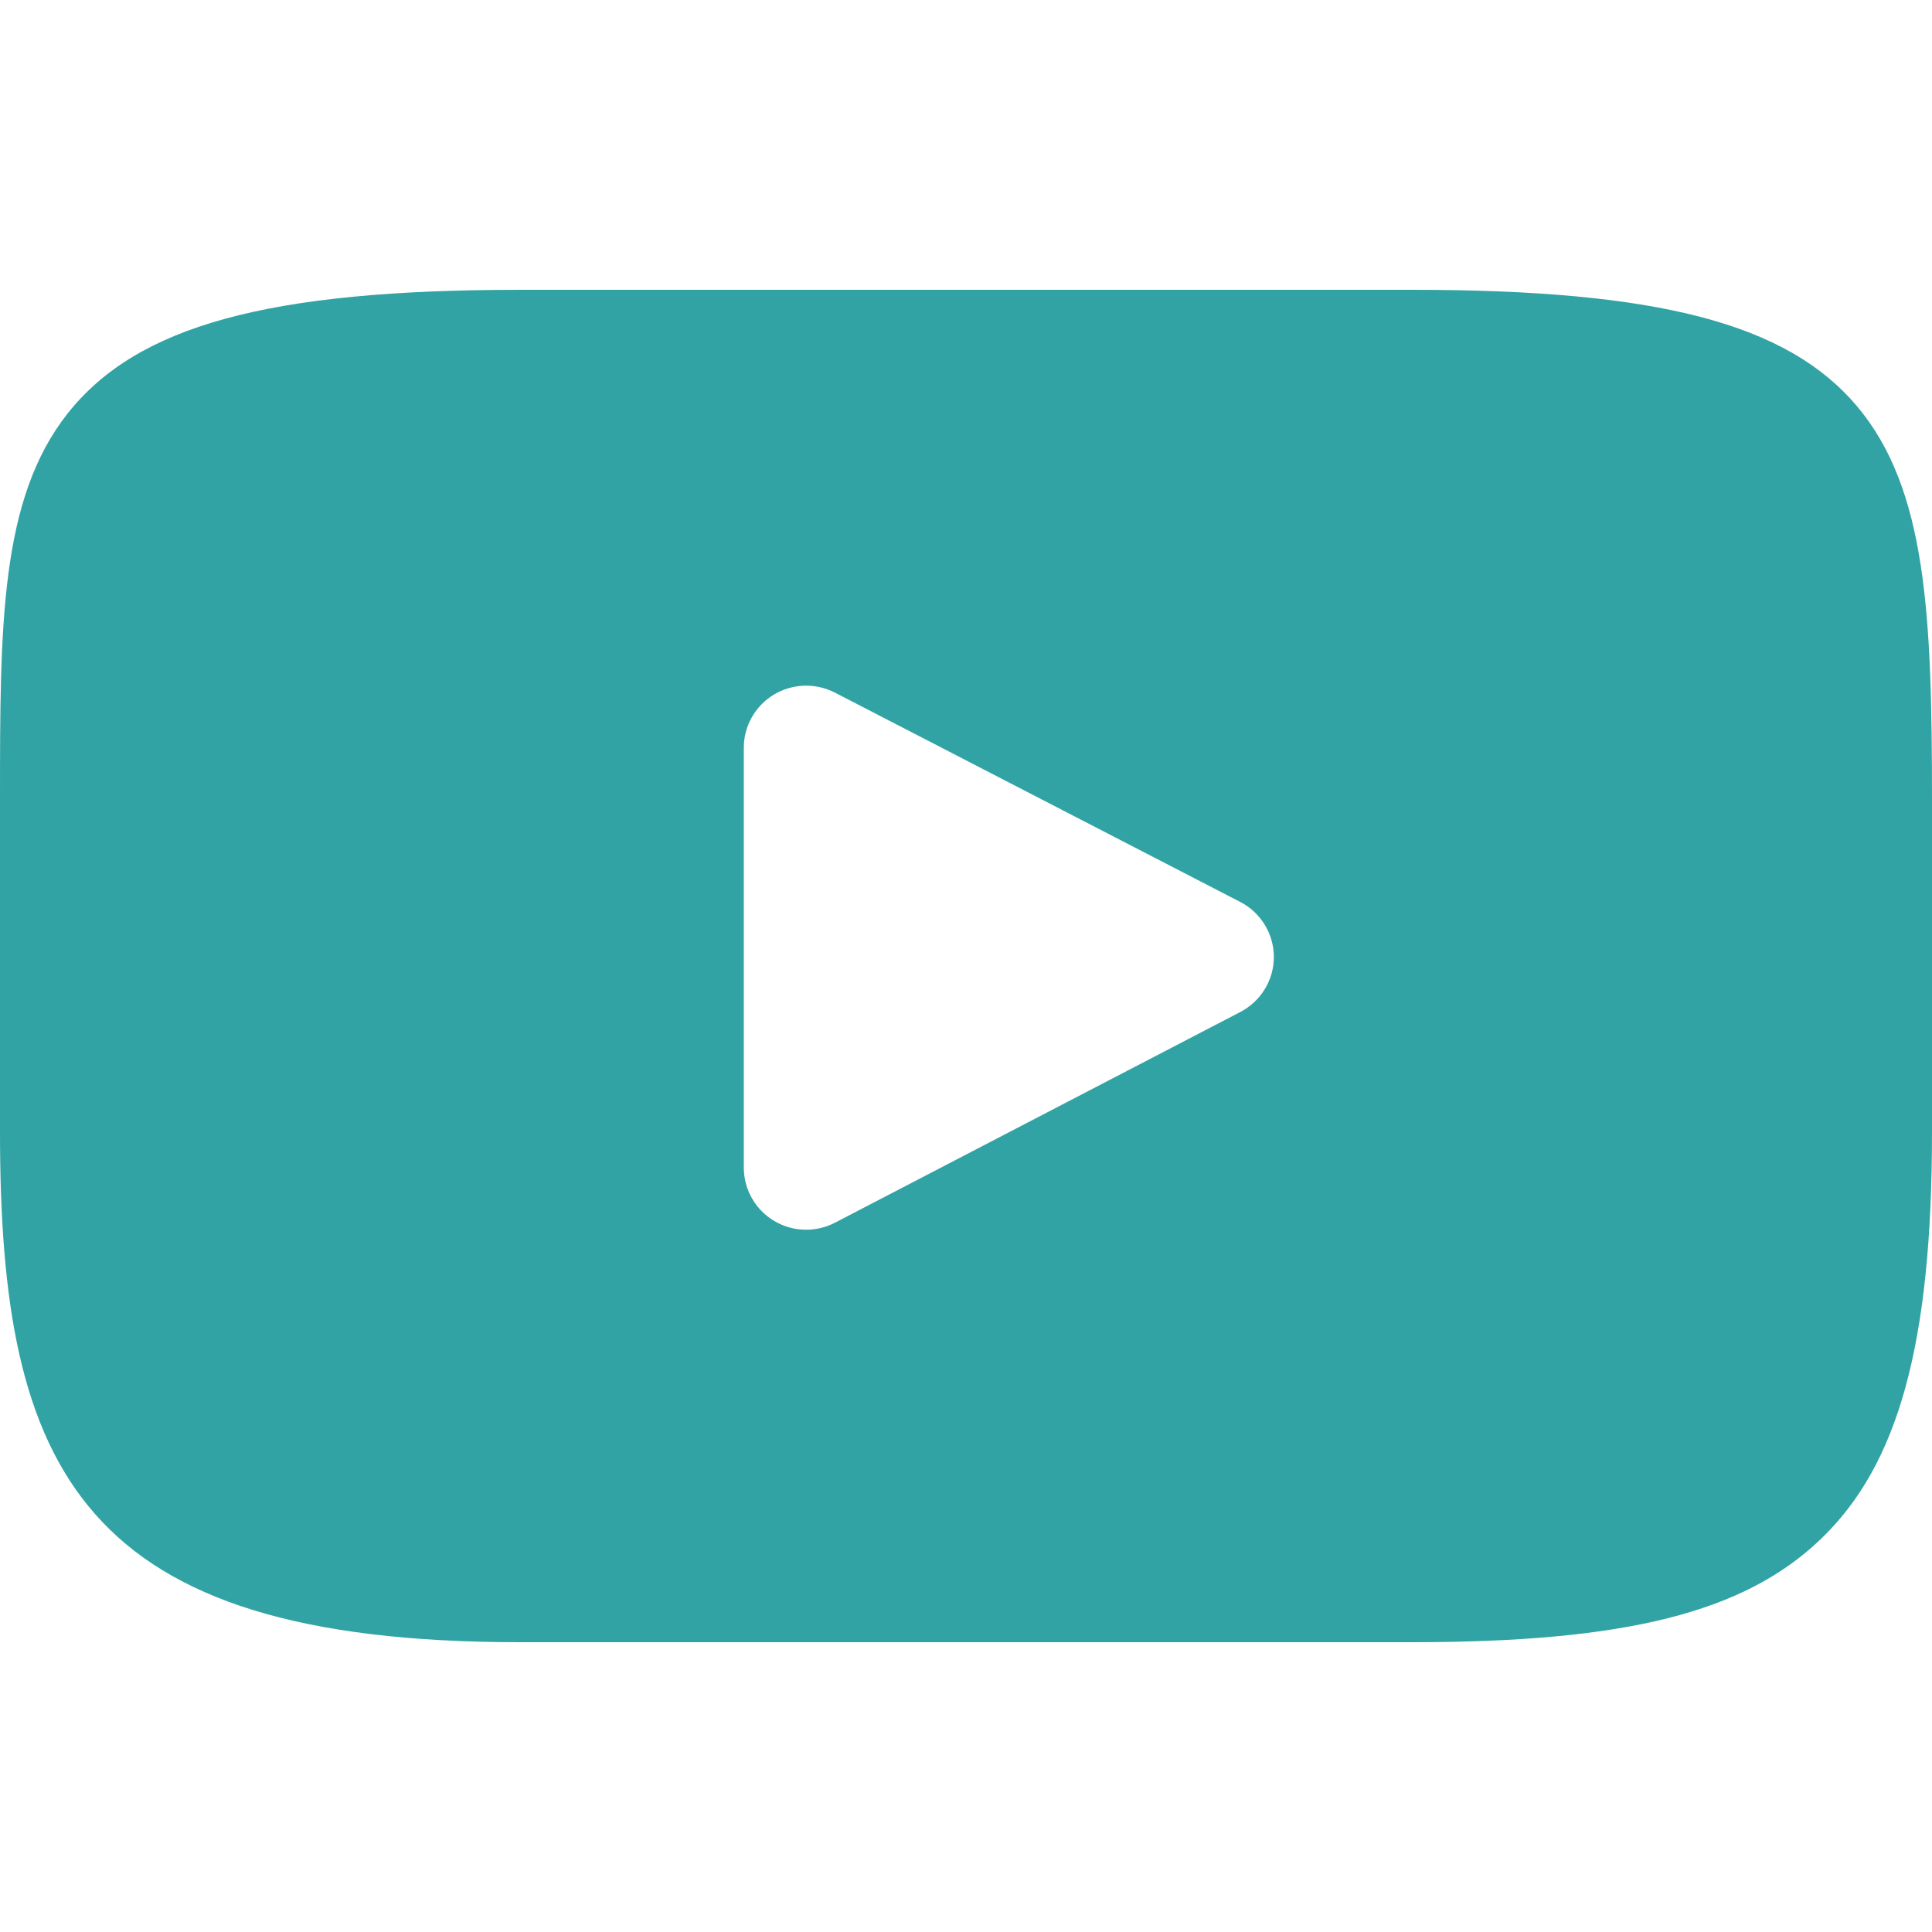 <svg width="20" height="20" viewBox="0 0 20 20" fill="none" xmlns="http://www.w3.org/2000/svg">
<path d="M19.221 4.202C18.498 3.348 17.166 3 14.62 3H5.38C2.776 3 1.42 3.371 0.701 4.279C0 5.166 0 6.471 0 8.278V11.722C0 15.223 0.832 17 5.38 17H14.62C16.828 17 18.051 16.693 18.842 15.939C19.654 15.167 20 13.906 20 11.722V8.278C20 6.372 19.946 5.059 19.221 4.202ZM12.84 10.476L8.644 12.657C8.55 12.706 8.448 12.73 8.345 12.73C8.229 12.73 8.113 12.699 8.011 12.637C7.818 12.521 7.7 12.312 7.7 12.088V7.739C7.7 7.515 7.818 7.308 8.01 7.191C8.203 7.075 8.443 7.067 8.643 7.17L12.839 9.337C13.052 9.447 13.186 9.667 13.187 9.906C13.187 10.145 13.053 10.365 12.84 10.476Z" fill="#32A3A4"/>
</svg>
